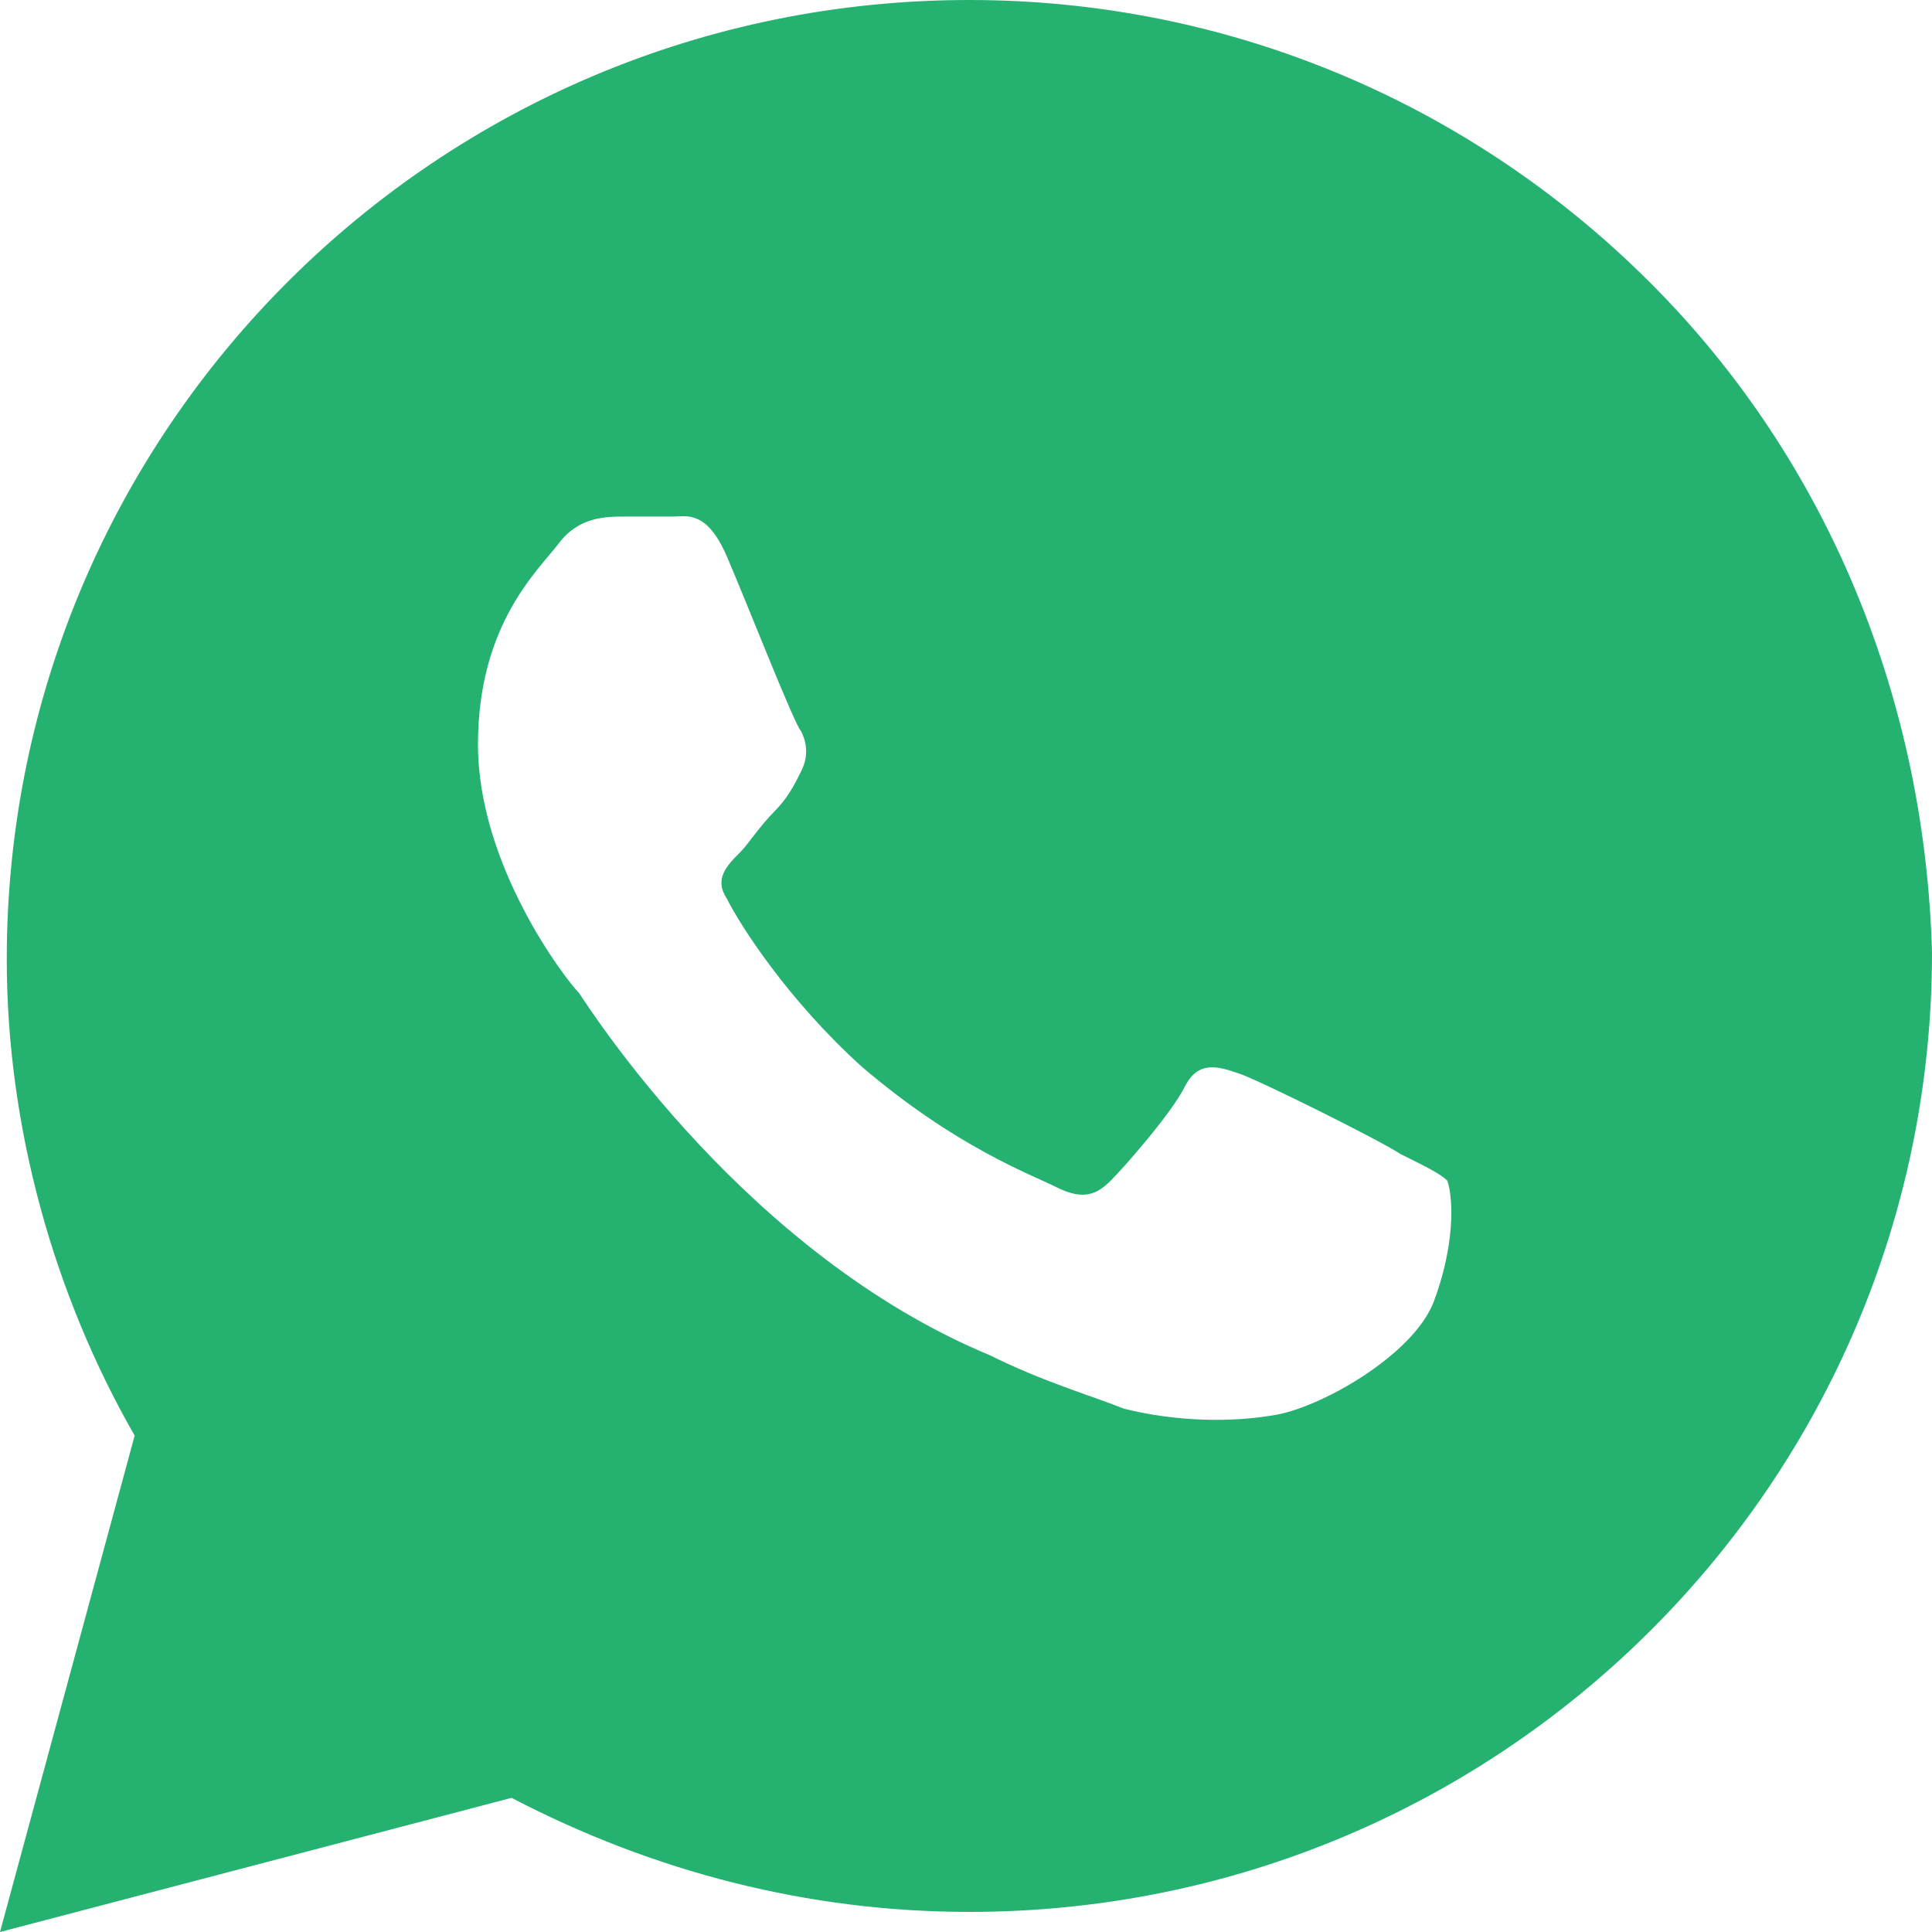 <svg width="30" height="30" viewBox="0 0 30 30" fill="none" xmlns="http://www.w3.org/2000/svg">
<path d="M25.61 4.375C22.788 1.562 19.024 0 15.052 0C6.794 0 0.105 6.667 0.105 14.896C0.105 17.5 0.836 20.104 2.091 22.292L0 30L7.944 27.917C10.139 29.062 12.544 29.688 15.052 29.688C23.31 29.688 30 23.021 30 14.792C29.895 10.938 28.432 7.188 25.61 4.375ZM22.265 20.208C21.951 21.042 20.488 21.875 19.756 21.979C19.129 22.083 18.293 22.083 17.456 21.875C16.934 21.667 16.202 21.458 15.366 21.042C11.603 19.479 9.199 15.729 8.99 15.417C8.78 15.208 7.422 13.438 7.422 11.562C7.422 9.688 8.362 8.854 8.676 8.438C8.99 8.021 9.408 8.021 9.721 8.021C9.93 8.021 10.244 8.021 10.453 8.021C10.662 8.021 10.976 7.917 11.289 8.646C11.603 9.375 12.335 11.25 12.439 11.354C12.544 11.562 12.544 11.771 12.439 11.979C12.335 12.188 12.23 12.396 12.021 12.604C11.812 12.812 11.603 13.125 11.498 13.229C11.289 13.438 11.08 13.646 11.289 13.958C11.498 14.375 12.23 15.521 13.38 16.562C14.843 17.812 15.993 18.229 16.411 18.438C16.829 18.646 17.038 18.542 17.247 18.333C17.456 18.125 18.188 17.292 18.397 16.875C18.606 16.458 18.92 16.562 19.233 16.667C19.547 16.771 21.429 17.708 21.742 17.917C22.16 18.125 22.369 18.229 22.474 18.333C22.578 18.646 22.578 19.375 22.265 20.208Z" fill="#25B270"/>
</svg>
